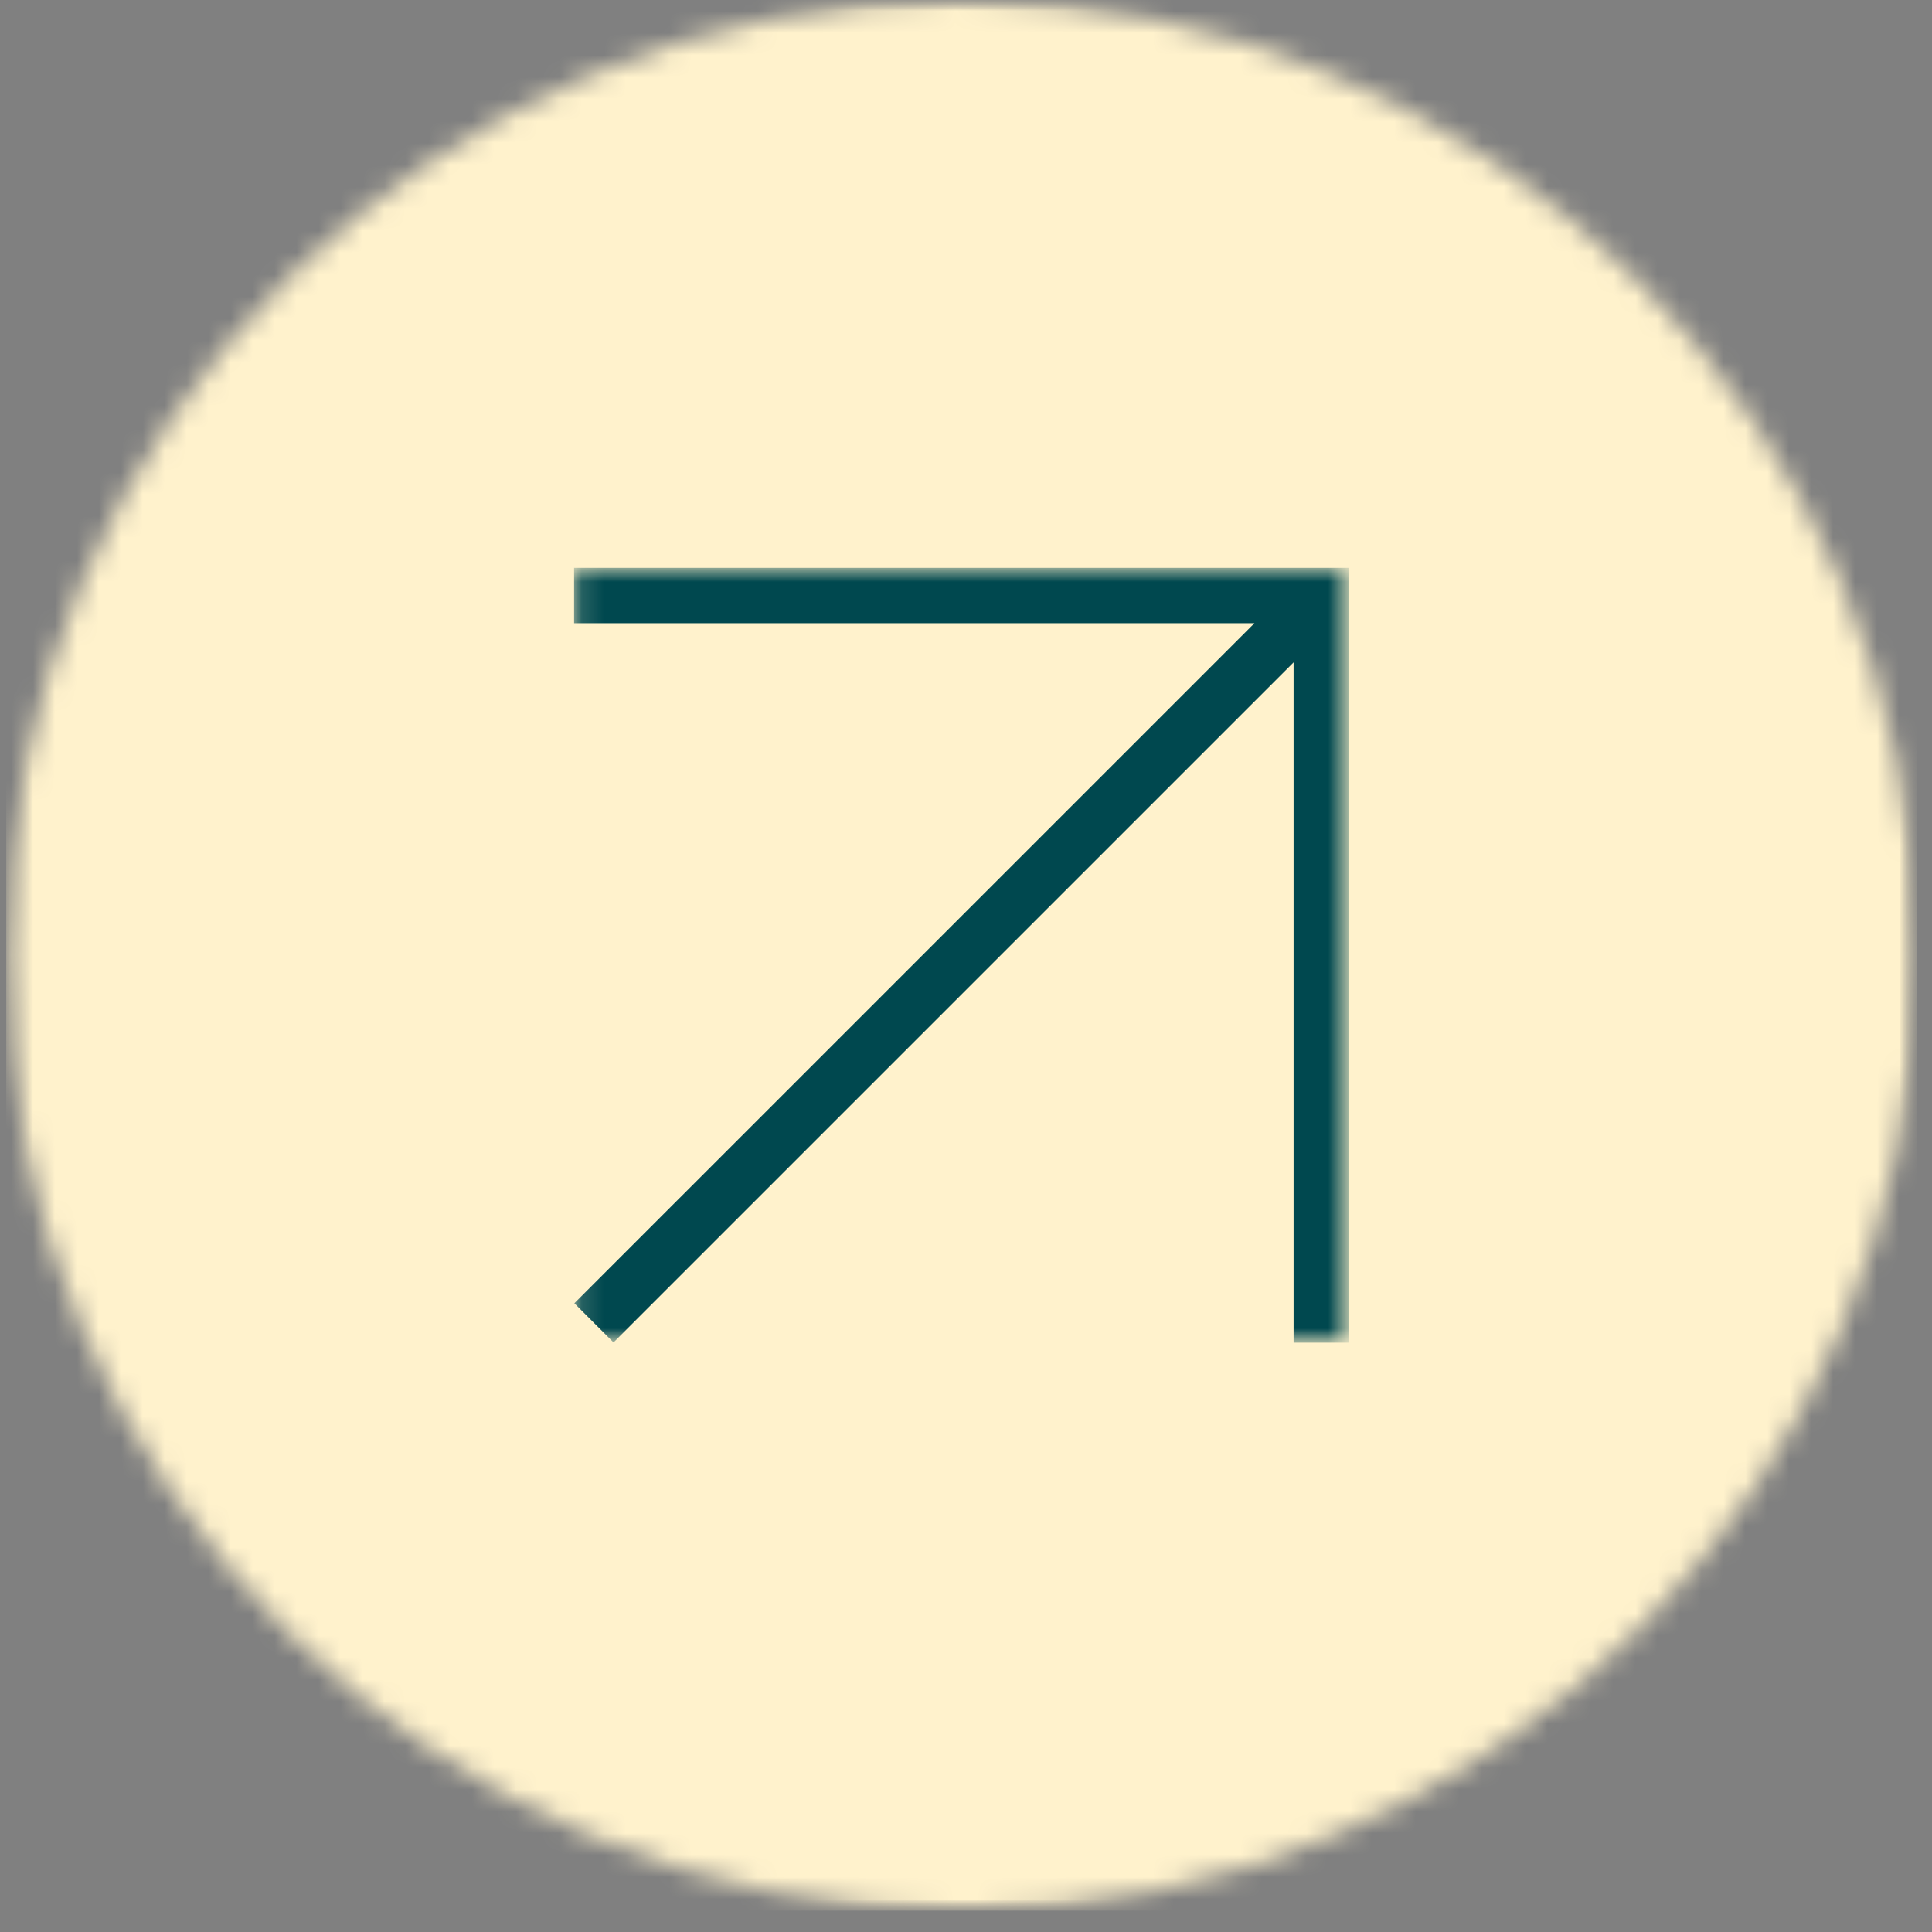 <svg width="88" height="88" viewBox="0 0 88 88" fill="none" xmlns="http://www.w3.org/2000/svg">
<rect x="0" y="0" width="88" height="88" fill="#808080" stroke="none"/>
<g clip-path="url(#clip0_7776_964)">
<mask id="mask0_7776_964" style="mask-type:luminance" maskUnits="userSpaceOnUse" x="0" y="0" width="88" height="88">
<path d="M0.285 0H87.315V87.029H0.285V0Z" fill="white"/>
</mask>
<g mask="url(#mask0_7776_964)">
<mask id="mask1_7776_964" style="mask-type:luminance" maskUnits="userSpaceOnUse" x="0" y="0" width="88" height="88">
<path d="M43.8 0C19.769 0 0.285 19.481 0.285 43.515C0.285 67.548 19.769 87.029 43.8 87.029C67.833 87.029 87.315 67.548 87.315 43.515C87.315 19.481 67.833 0 43.8 0Z" fill="white"/>
</mask>
<g mask="url(#mask1_7776_964)">
<path d="M0.285 0H87.315V87.029H0.285V0Z" fill="#FFF2CC"/>
</g>
</g>
<mask id="mask2_7776_964" style="mask-type:luminance" maskUnits="userSpaceOnUse" x="26" y="25" width="36" height="37">
<path d="M26.149 25.864H61.293V61.008H26.149V25.864Z" fill="white"/>
</mask>
<g mask="url(#mask2_7776_964)">
<path d="M61.446 25.864V61.158H58.922V30.171L27.945 61.147L26.161 59.363L57.139 28.387H26.149V25.864H61.446Z" fill="#00484F"/>
</g>
</g>
<defs>
<clipPath id="clip0_7776_964">
<rect width="88" height="88" fill="white"/>
</clipPath>
</defs>
</svg>
